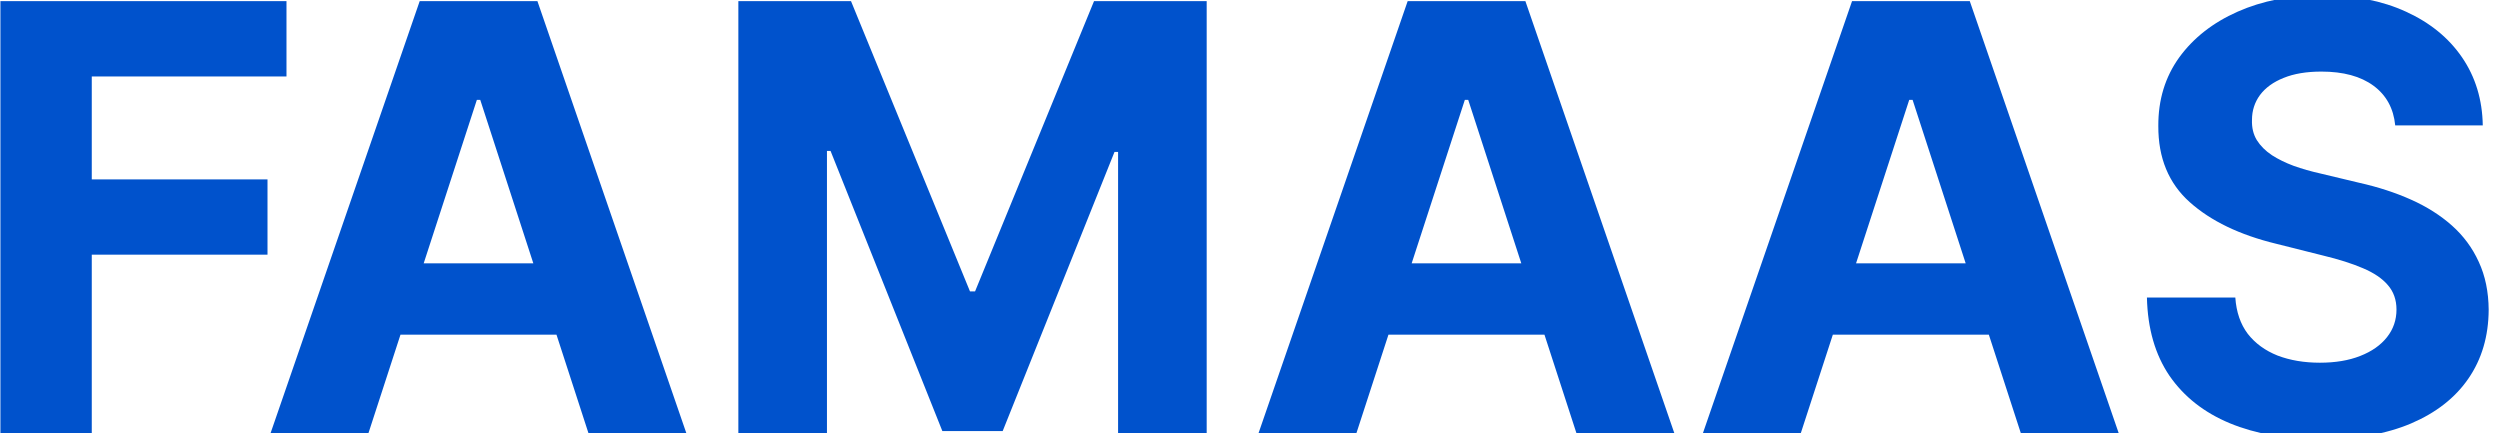 <svg xmlns="http://www.w3.org/2000/svg" width="202" height="35" viewBox="0 0 202 35" fill="none"><g clip-path="url(#clip0_142_2)"><path d="M0.034 35V0.091H23.148V6.176H7.415V14.494H21.614V20.579H7.415V35H0.034ZM29.77 35H21.861L33.912 0.091H43.423L55.457 35H47.548L38.804 8.068H38.531L29.77 35ZM29.276 21.278H47.957V27.04H29.276V21.278ZM59.659 0.091H68.761L78.375 23.546H78.784L88.398 0.091H97.5V35H90.341V12.278H90.051L81.017 34.83H76.142L67.108 12.193H66.818V35H59.659V0.091ZM109.598 35H101.689L113.74 0.091H123.251L135.286 35H127.376L118.632 8.068H118.359L109.598 35ZM109.104 21.278H127.786V27.04H109.104V21.278ZM145.504 35H137.595L149.646 0.091H159.158L171.192 35H163.283L154.538 8.068H154.266L145.504 35ZM145.01 21.278H163.692V27.04H145.01V21.278ZM193.534 10.131C193.398 8.756 192.813 7.688 191.778 6.926C190.744 6.165 189.341 5.784 187.568 5.784C186.364 5.784 185.347 5.955 184.517 6.295C183.688 6.625 183.051 7.085 182.608 7.676C182.176 8.267 181.96 8.938 181.96 9.688C181.938 10.312 182.068 10.858 182.352 11.324C182.648 11.79 183.051 12.193 183.562 12.534C184.074 12.864 184.665 13.153 185.335 13.403C186.006 13.642 186.722 13.847 187.483 14.017L190.619 14.767C192.142 15.108 193.54 15.562 194.812 16.131C196.085 16.699 197.188 17.398 198.119 18.227C199.051 19.057 199.773 20.034 200.284 21.159C200.807 22.284 201.074 23.574 201.085 25.028C201.074 27.165 200.528 29.017 199.449 30.585C198.381 32.142 196.835 33.352 194.812 34.216C192.801 35.068 190.375 35.494 187.534 35.494C184.716 35.494 182.261 35.062 180.17 34.199C178.091 33.335 176.466 32.057 175.295 30.364C174.136 28.659 173.528 26.551 173.472 24.04H180.614C180.693 25.21 181.028 26.188 181.619 26.972C182.222 27.744 183.023 28.329 184.023 28.727C185.034 29.114 186.176 29.307 187.449 29.307C188.699 29.307 189.784 29.125 190.705 28.761C191.636 28.398 192.358 27.892 192.869 27.244C193.381 26.597 193.636 25.852 193.636 25.011C193.636 24.227 193.403 23.568 192.938 23.034C192.483 22.5 191.813 22.046 190.926 21.671C190.051 21.296 188.977 20.954 187.705 20.648L183.903 19.693C180.96 18.977 178.636 17.858 176.932 16.335C175.227 14.812 174.381 12.761 174.392 10.182C174.381 8.068 174.943 6.222 176.08 4.642C177.227 3.062 178.801 1.83 180.801 0.943C182.801 0.057 185.074 -0.386 187.619 -0.386C190.21 -0.386 192.472 0.057 194.403 0.943C196.347 1.83 197.858 3.062 198.938 4.642C200.017 6.222 200.574 8.051 200.608 10.131H193.534Z" fill="#0052CC"></path></g><defs><clipPath id="clip0_142_2"><rect width="202" height="35" fill="white"></rect></clipPath></defs></svg>